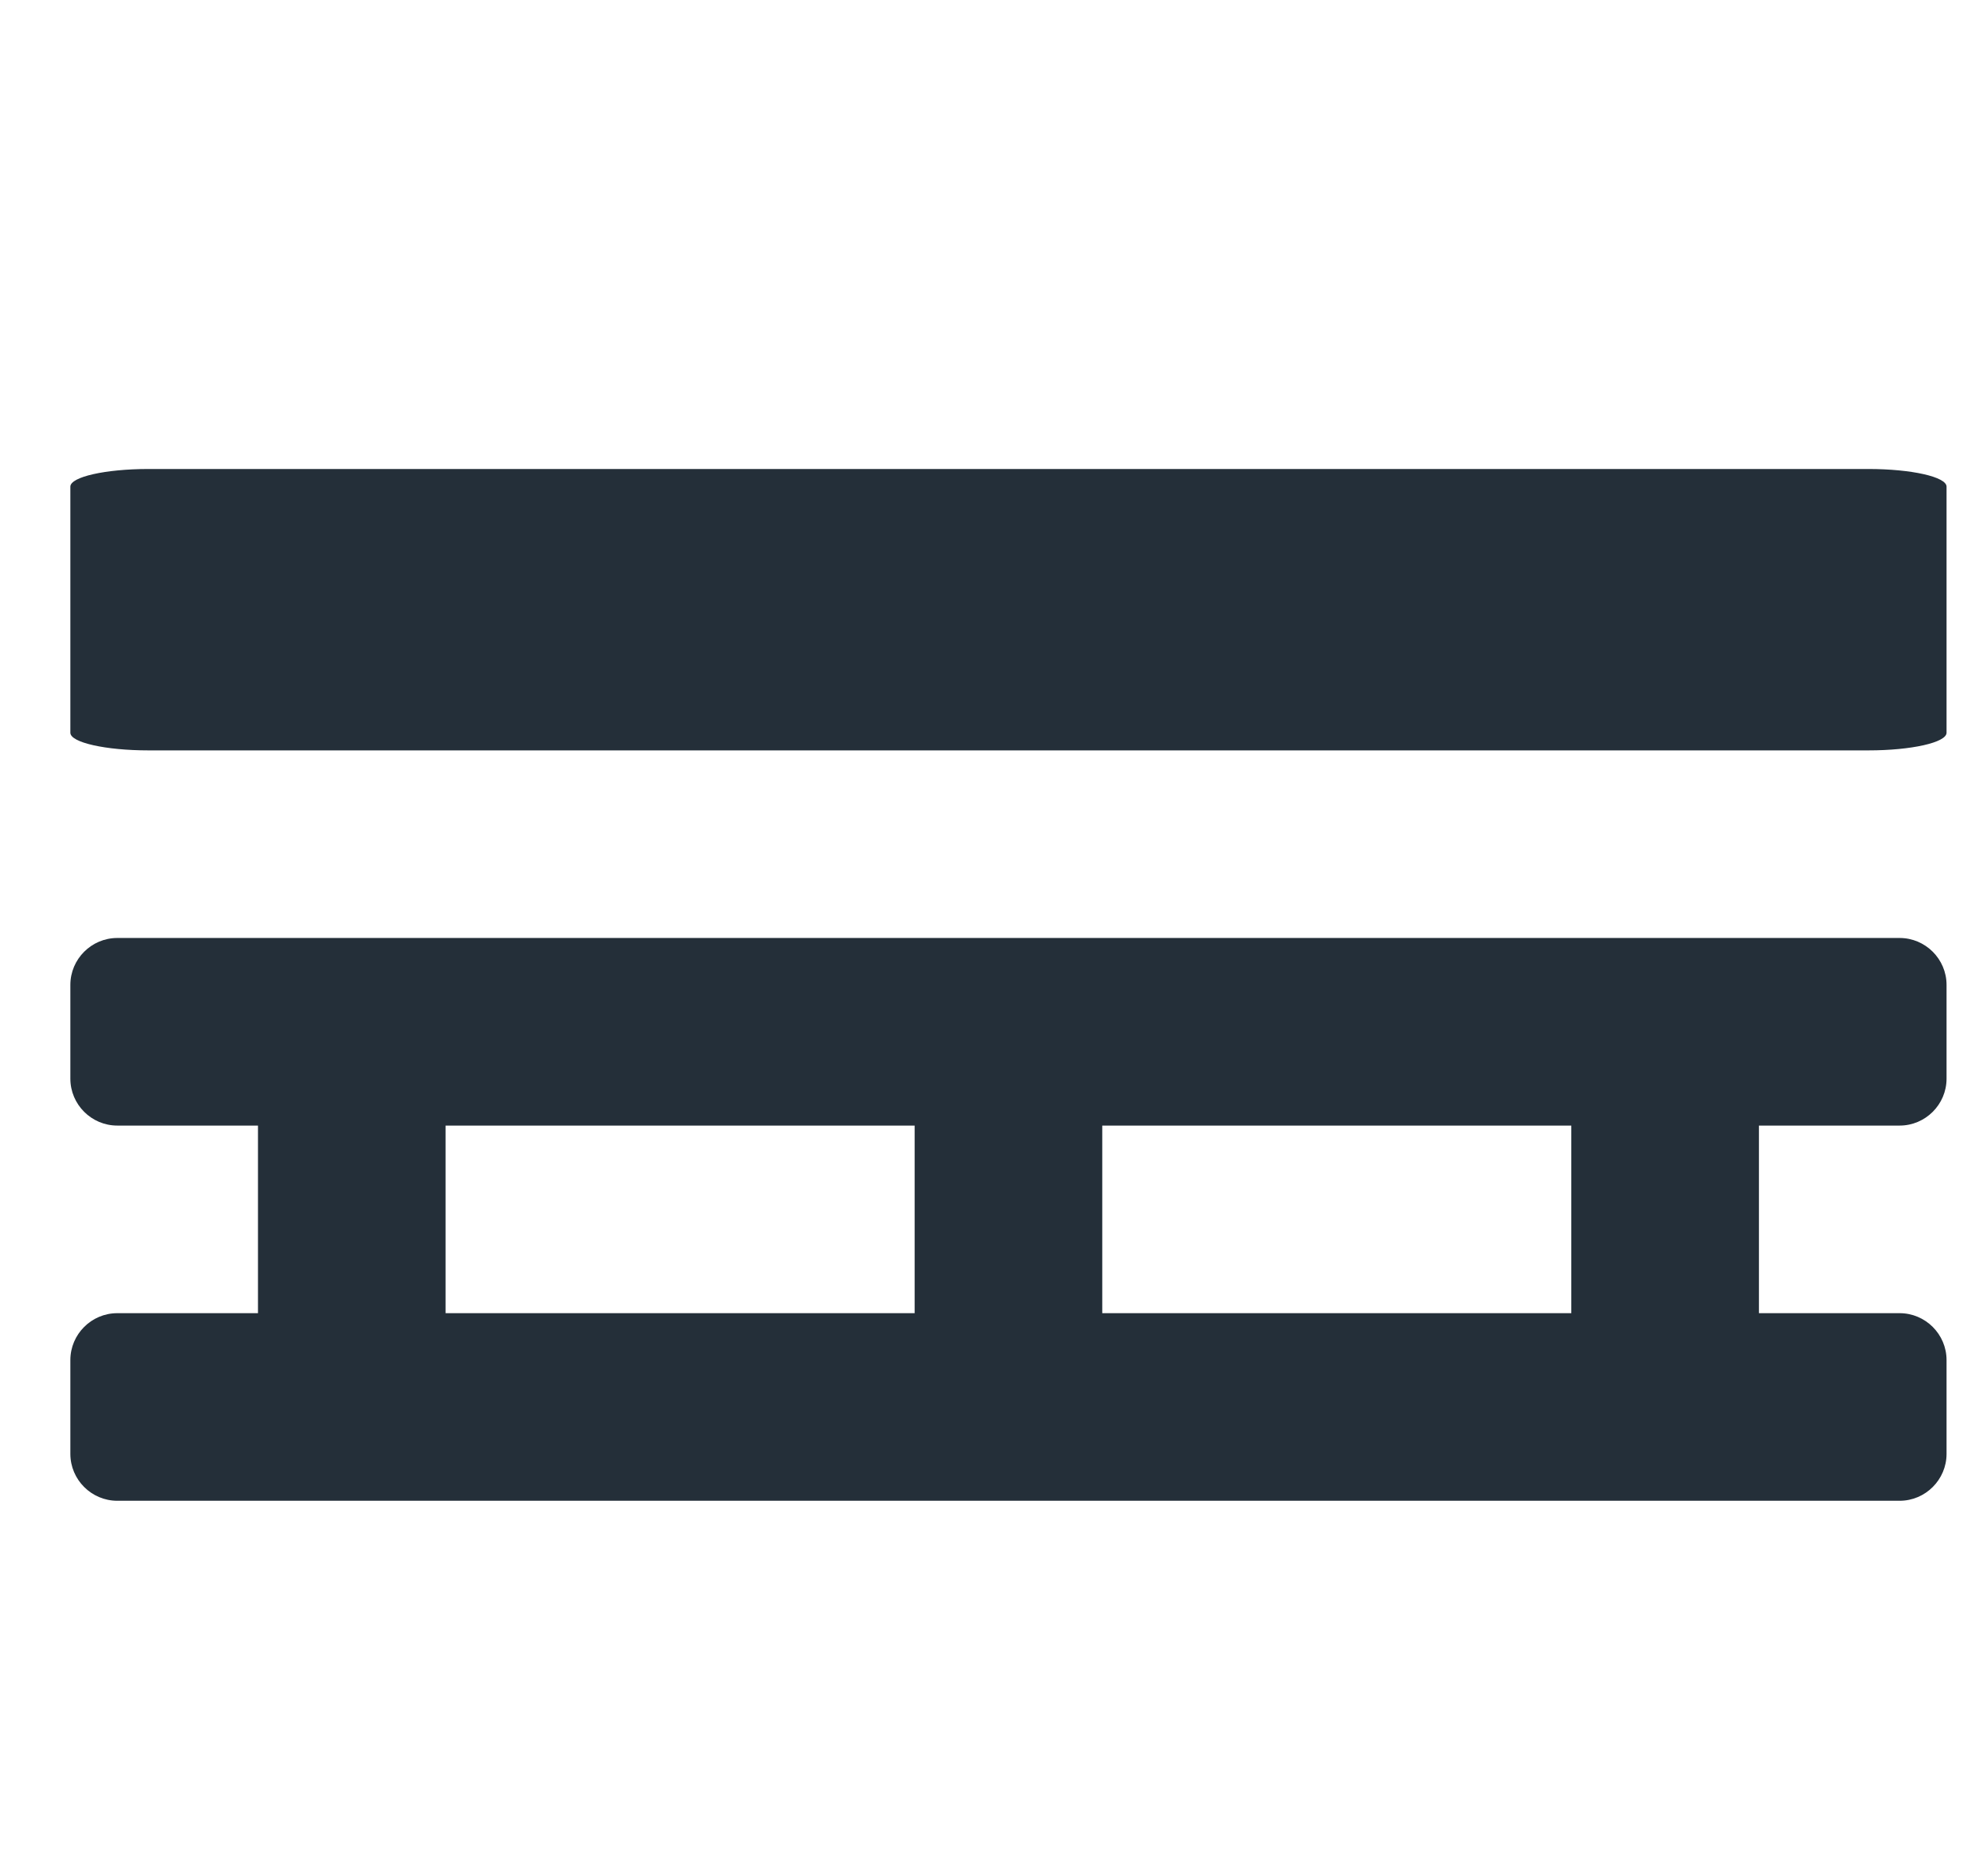 <svg width="21" height="20" viewBox="0 0 21 20" fill="none" xmlns="http://www.w3.org/2000/svg">
<g clip-path="url(#clip0_44078_68879)">
<path d="M20.25 12C20.525 12 20.75 11.775 20.75 11.5V10.5C20.75 10.225 20.525 10 20.25 10H1.25C0.975 10 0.75 10.225 0.75 10.5V11.5C0.75 11.775 0.975 12 1.25 12H2.75V14H1.25C0.975 14 0.75 14.225 0.75 14.5V15.5C0.75 15.775 0.975 16 1.25 16H20.25C20.525 16 20.75 15.775 20.75 15.5V14.5C20.75 14.225 20.525 14 20.25 14H18.75V12H20.25ZM9.75 14H4.75V12H9.75V14ZM16.75 14H11.75V12H16.75V14Z" fill="#242F39"/>
<path d="M19.917 8H1.583C1.125 8 0.75 7.916 0.75 7.812V5.188C0.75 5.084 1.125 5 1.583 5H7.417H14.083H19.917C20.375 5 20.75 5.084 20.75 5.188V7.812C20.75 7.916 20.375 8 19.917 8Z" fill="#242F39"/>
</g>
<defs>
<clipPath id="clip0_44078_68879">
<rect width="20" height="20" fill="white" transform="translate(0.75)"/>
</clipPath>
</defs>
</svg>
